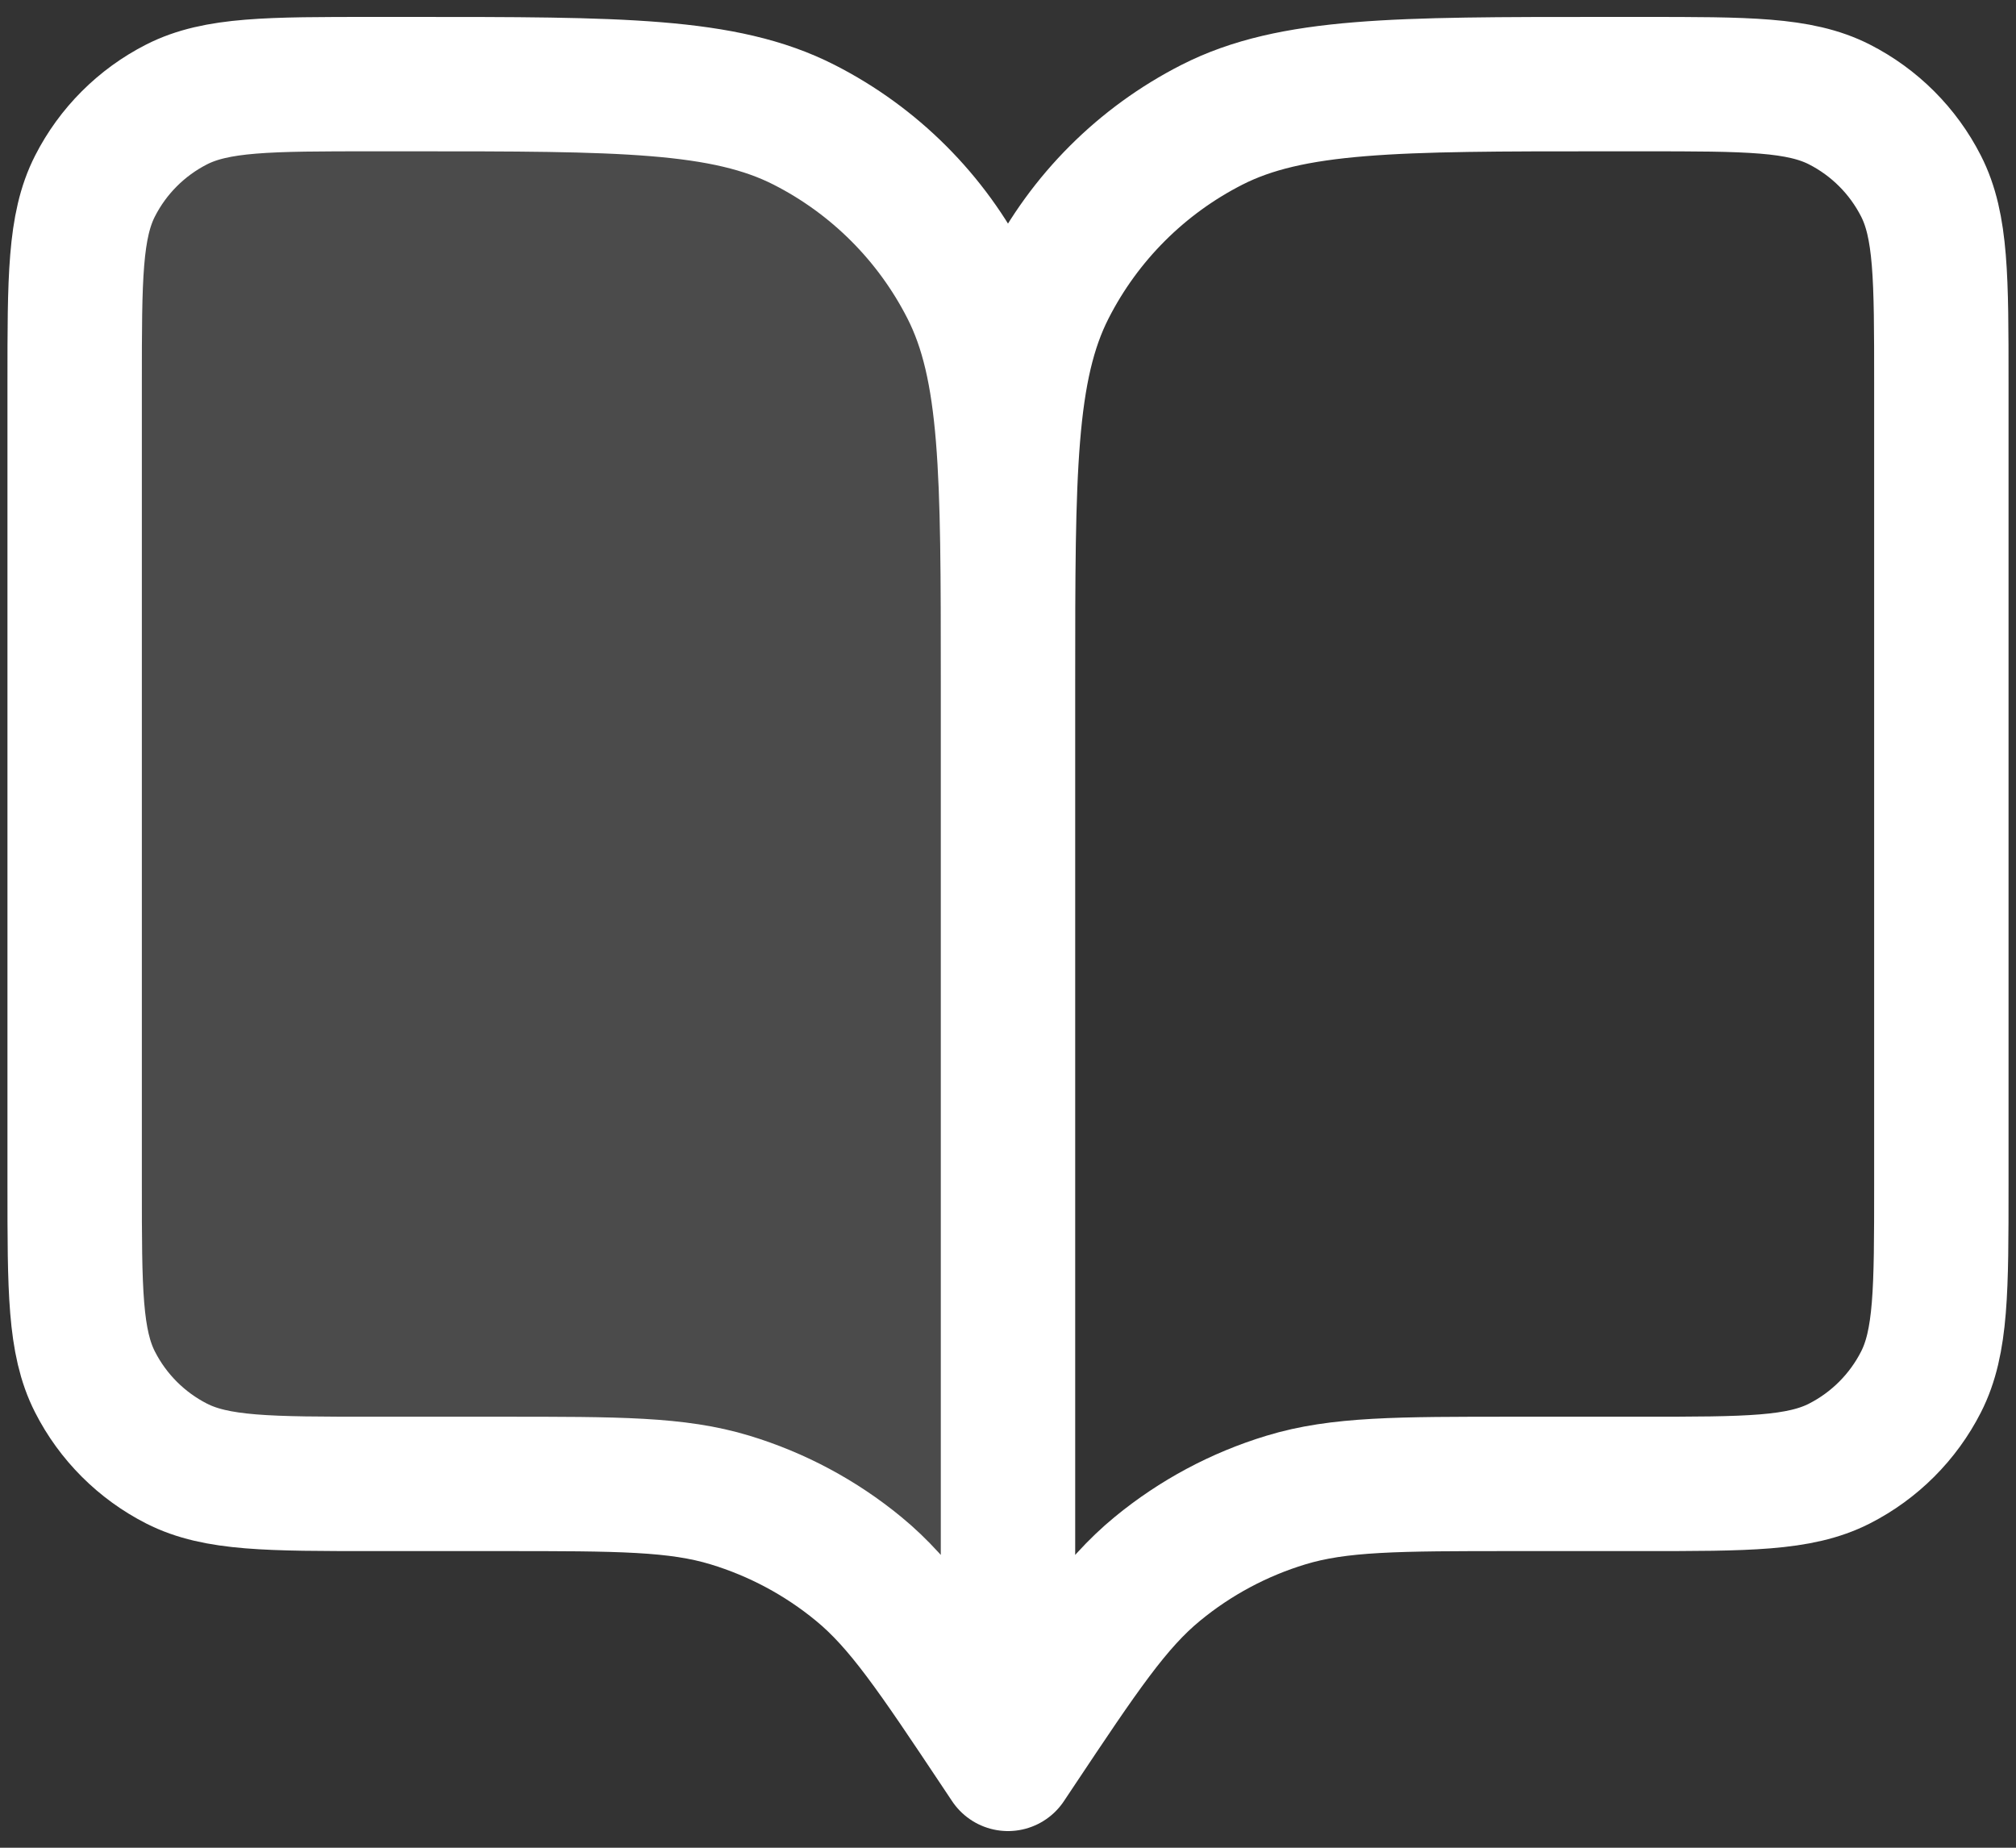 <svg xmlns="http://www.w3.org/2000/svg" width="60" height="55" viewBox="0 0 60 55" fill="none"><rect x="0" y="0" width="60" height="55" fill="#333333" stroke="none"/><path opacity="0.12" d="M2.222 11.393C2.222 8.281 2.222 6.726 2.828 5.537C3.36 4.492 4.21 3.642 5.256 3.109C6.444 2.504 8 2.504 11.111 2.504H12.222C18.445 2.504 21.556 2.504 23.933 3.715C26.024 4.78 27.724 6.48 28.789 8.571C30 10.947 30 14.059 30 20.282V52.504L29.722 52.087C27.793 49.193 26.828 47.745 25.553 46.698C24.425 45.77 23.124 45.074 21.727 44.65C20.148 44.17 18.409 44.17 14.93 44.17H11.111C8 44.17 6.444 44.17 5.256 43.565C4.21 43.032 3.36 42.182 2.828 41.137C2.222 39.949 2.222 38.393 2.222 35.282V11.393Z" fill="white"></path><path d="M30 52.504L29.722 52.087C27.793 49.193 26.828 47.745 25.553 46.698C24.425 45.77 23.124 45.074 21.727 44.65C20.148 44.17 18.409 44.17 14.93 44.17H11.111C8 44.17 6.444 44.17 5.256 43.565C4.21 43.032 3.36 42.182 2.828 41.137C2.222 39.949 2.222 38.393 2.222 35.282V11.393C2.222 8.281 2.222 6.726 2.828 5.537C3.36 4.492 4.21 3.642 5.256 3.109C6.444 2.504 8 2.504 11.111 2.504H12.222C18.445 2.504 21.556 2.504 23.933 3.715C26.024 4.78 27.724 6.48 28.789 8.571C30 10.947 30 14.059 30 20.282M30 52.504V20.282M30 52.504L30.278 52.087C32.207 49.193 33.172 47.745 34.447 46.698C35.575 45.77 36.876 45.074 38.273 44.65C39.852 44.17 41.591 44.17 45.07 44.17H48.889C52 44.17 53.556 44.17 54.744 43.565C55.79 43.032 56.64 42.182 57.172 41.137C57.778 39.949 57.778 38.393 57.778 35.282V11.393C57.778 8.281 57.778 6.726 57.172 5.537C56.64 4.492 55.79 3.642 54.744 3.109C53.556 2.504 52 2.504 48.889 2.504H47.778C41.555 2.504 38.444 2.504 36.067 3.715C33.976 4.78 32.276 6.48 31.211 8.571C30 10.947 30 14.059 30 20.282" stroke="white" stroke-width="4" stroke-linecap="round" stroke-linejoin="round"></path></svg>
